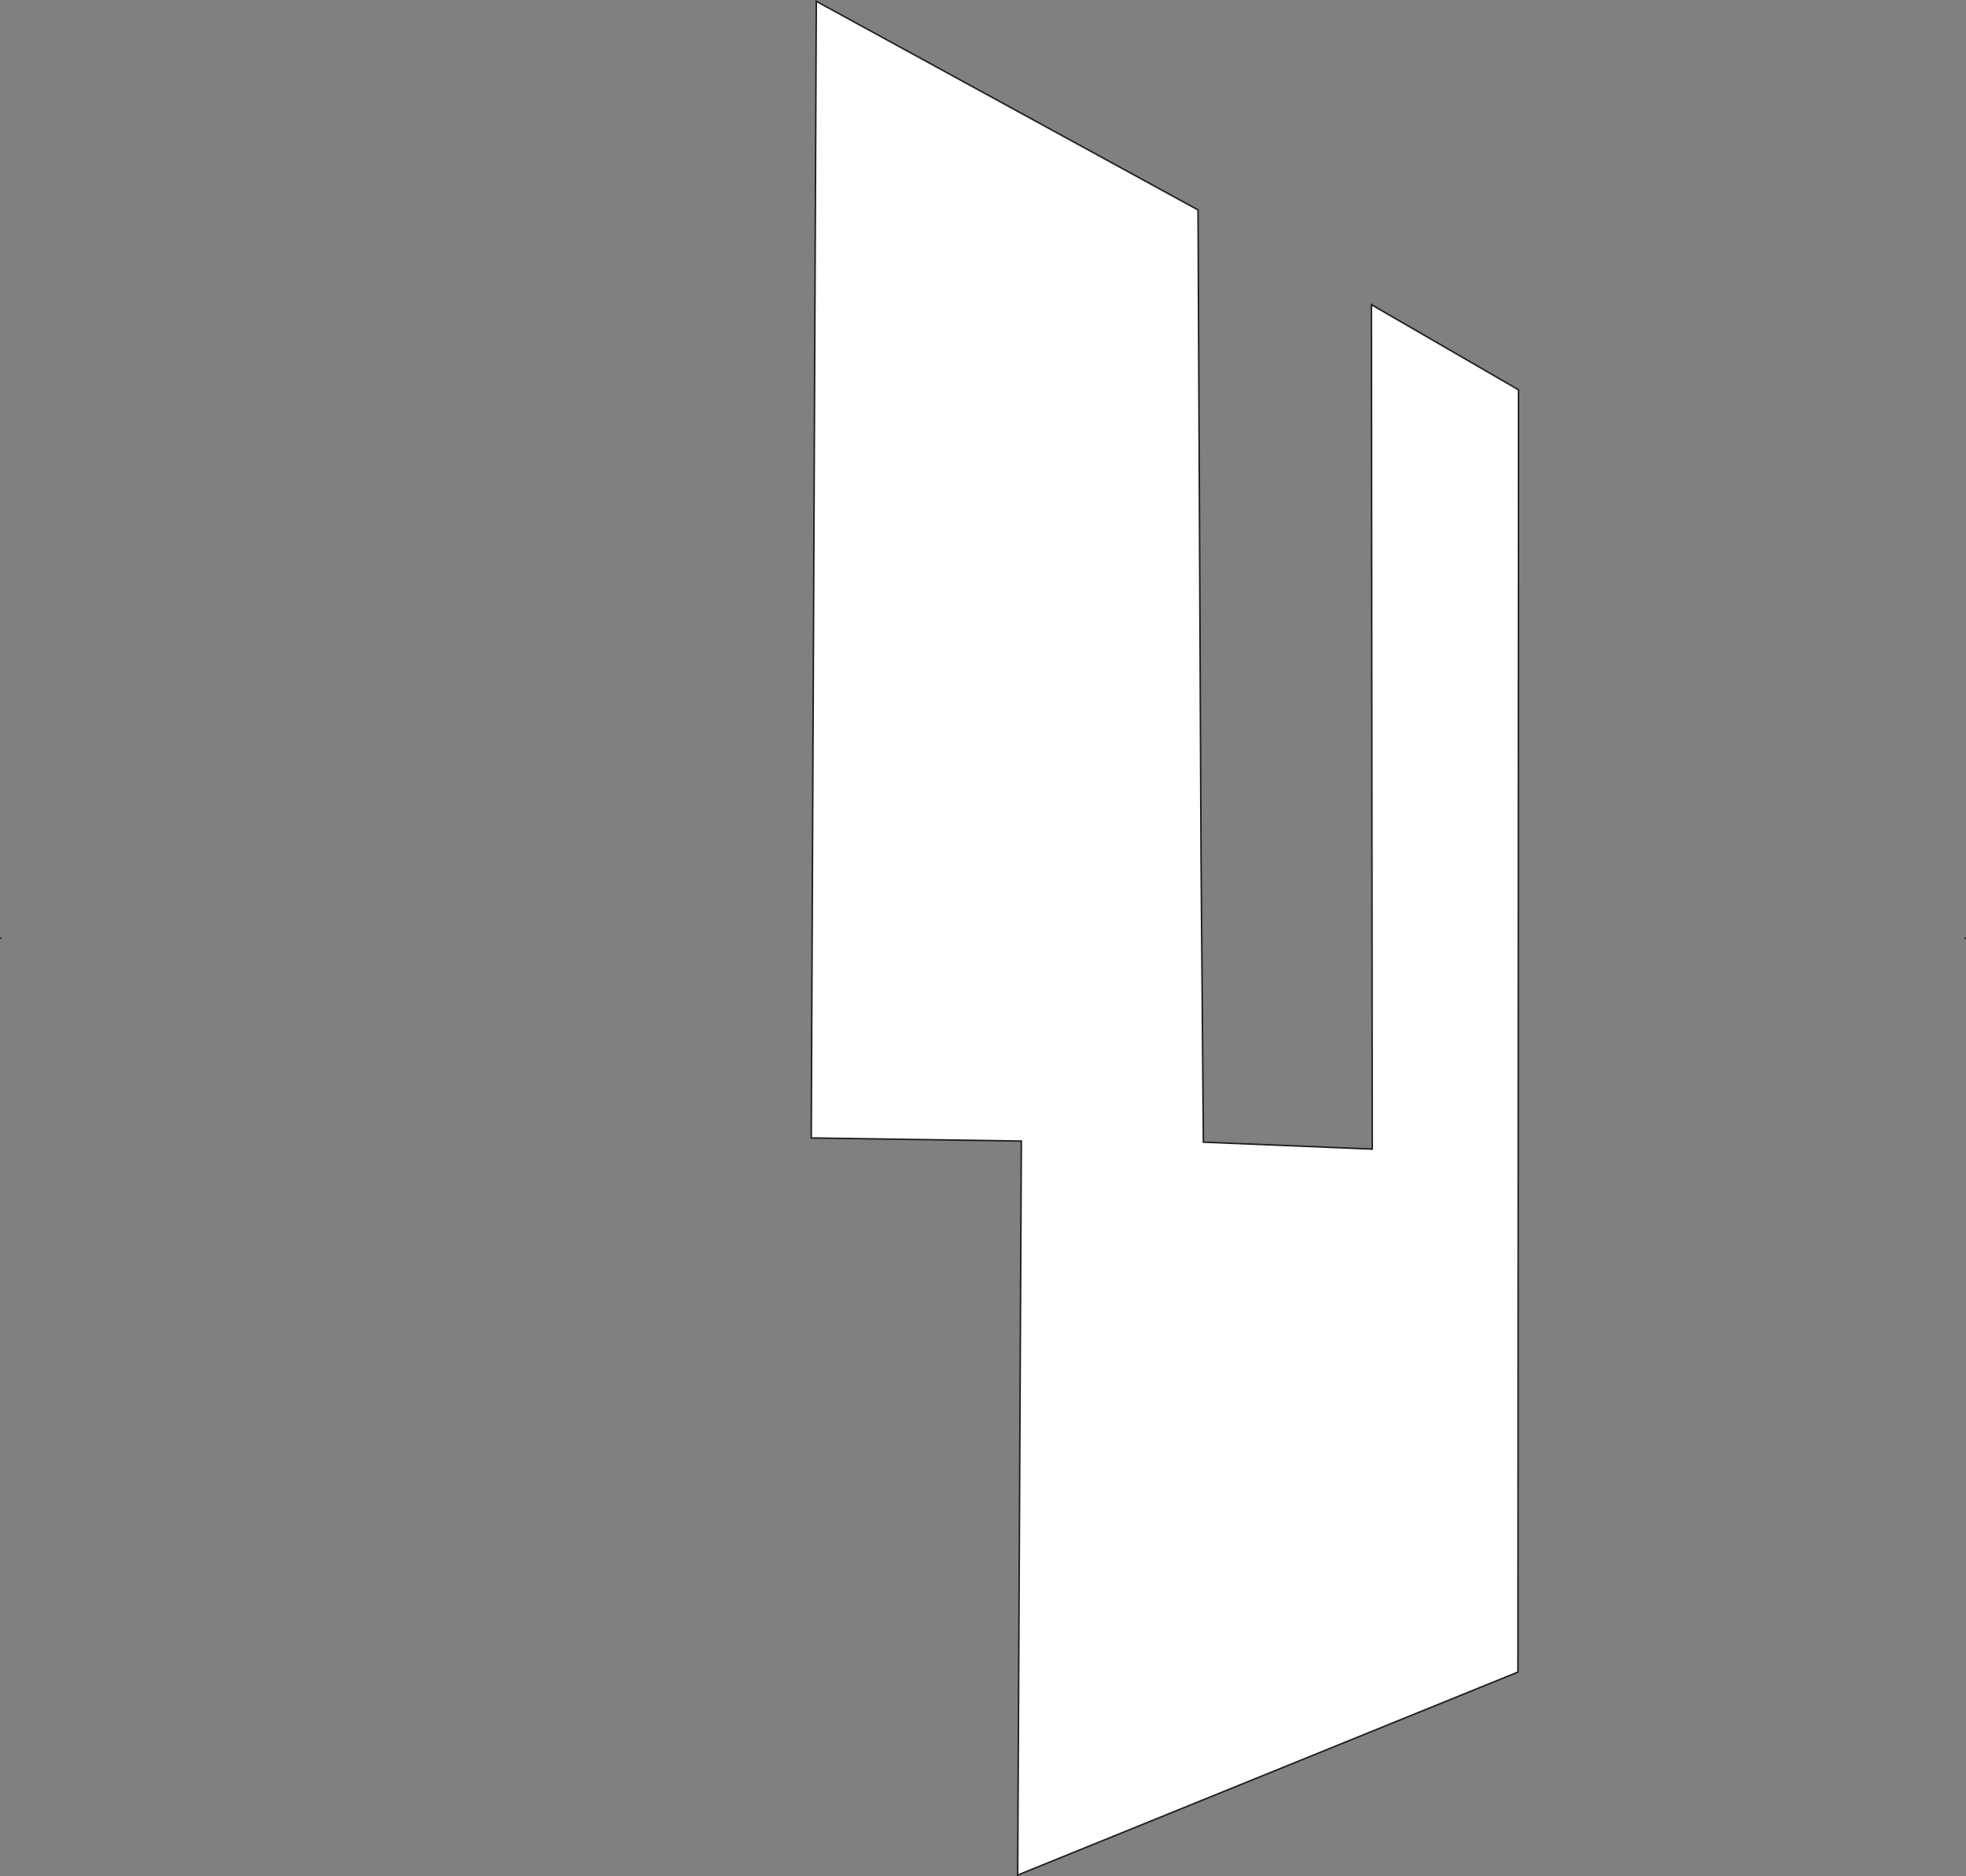 <svg id="Layer_2" data-name="Layer 2" xmlns="http://www.w3.org/2000/svg" viewBox="0 0 1280.01 1221.79"><rect x="0" y="0" width="1280.01" height="1221.79" fill="#808080" stroke="none"/><defs><style>.cls-1{fill:#fff;}.cls-1,.cls-2{stroke:#231f20;stroke-miterlimit:10;}.cls-2{fill:none;}</style></defs><title>White Gallery0002</title><polygon class="cls-1" points="781.97 558.39 780.01 136.7 531.47 0.84 528.18 741.02 664.97 743.06 662.59 1221.05 988.31 1088.85 988.68 253.85 892.89 198.4 893.43 748.29 783.49 743.77 781.97 558.39"/><line class="cls-2" x1="1" y1="610.94" y2="610.94"/><line class="cls-2" x1="1280.01" y1="610.94" x2="1279.01" y2="610.94"/></svg>